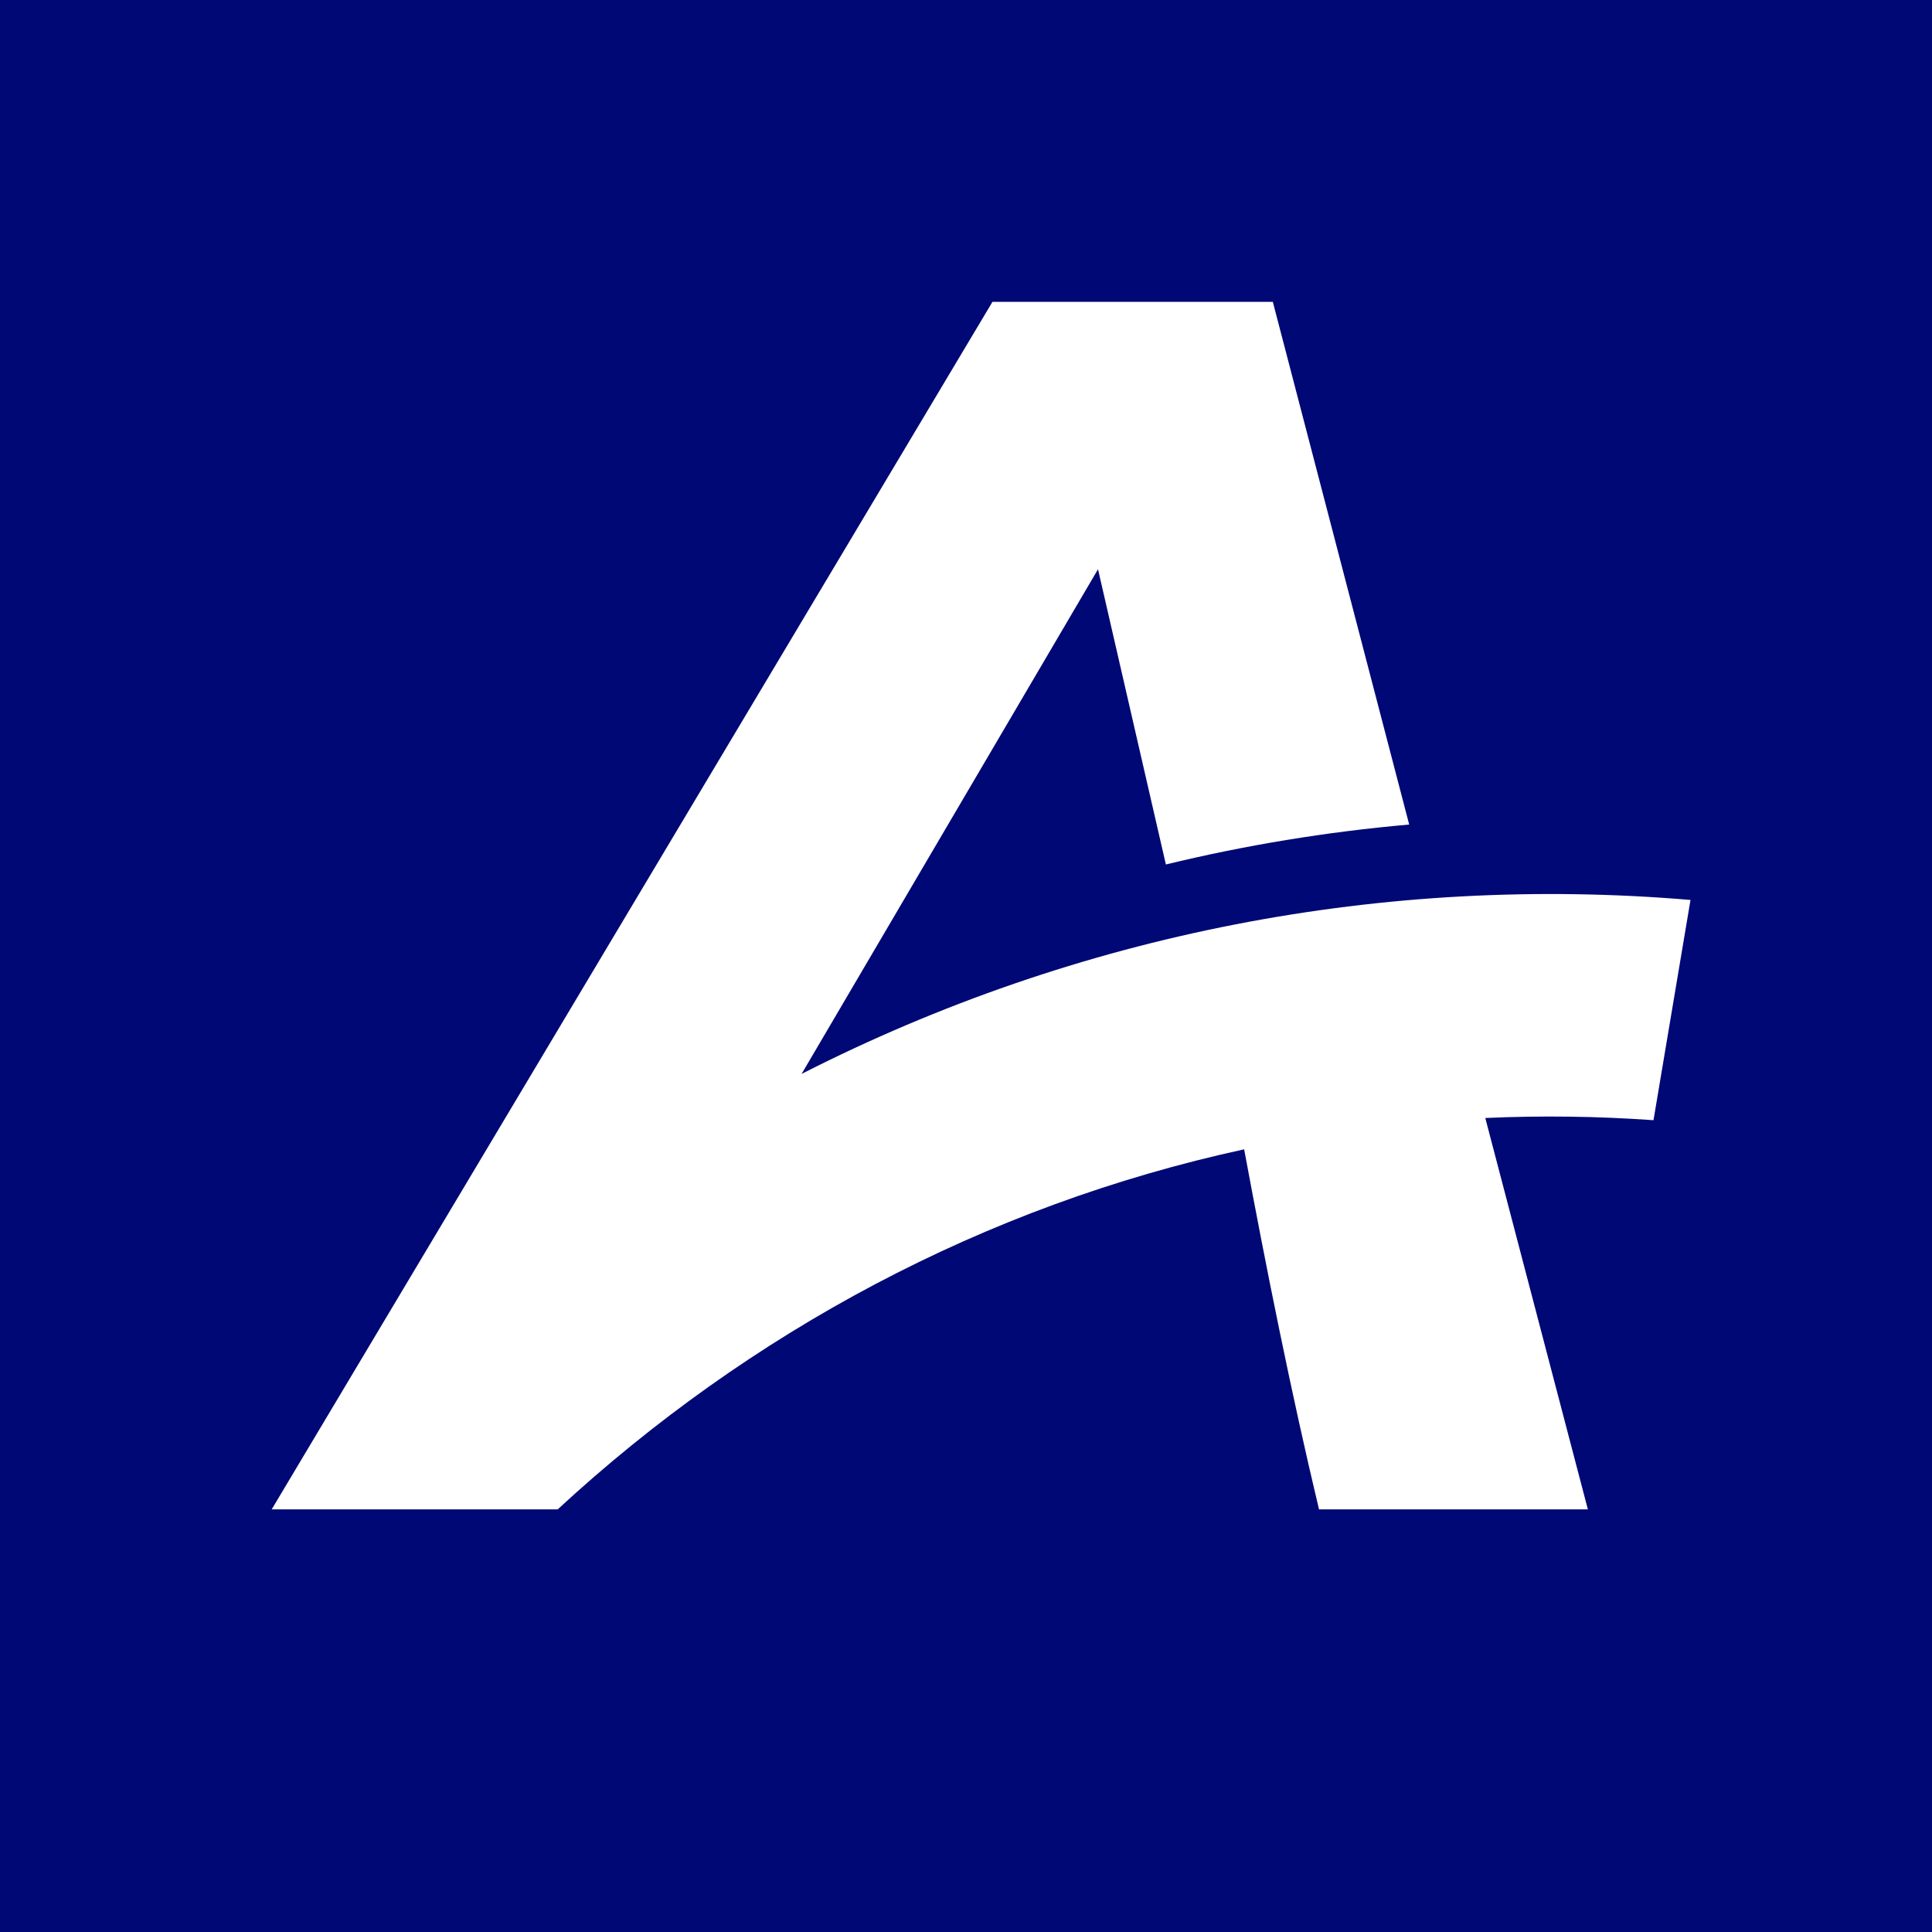 <?xml version="1.0" encoding="UTF-8"?>
<svg xmlns="http://www.w3.org/2000/svg" width="64" height="64" viewBox="0 0 64 64" fill="none">
  <rect width="64" height="64" fill="#000875"></rect>
  <path d="M43.694 50H52.6L49.202 37.035C51.059 36.952 52.92 36.976 54.774 37.108L56 29.812C45.879 28.954 35.705 30.914 26.554 35.575L36.373 18.857L38.621 28.637C41.242 28.001 43.934 27.556 46.681 27.314L42.164 10H32.876L9 50H18.474C24.82 44.136 32.609 39.941 41.214 38.073C41.944 42.009 42.776 46.159 43.694 50Z" fill="white"></path>
</svg>
